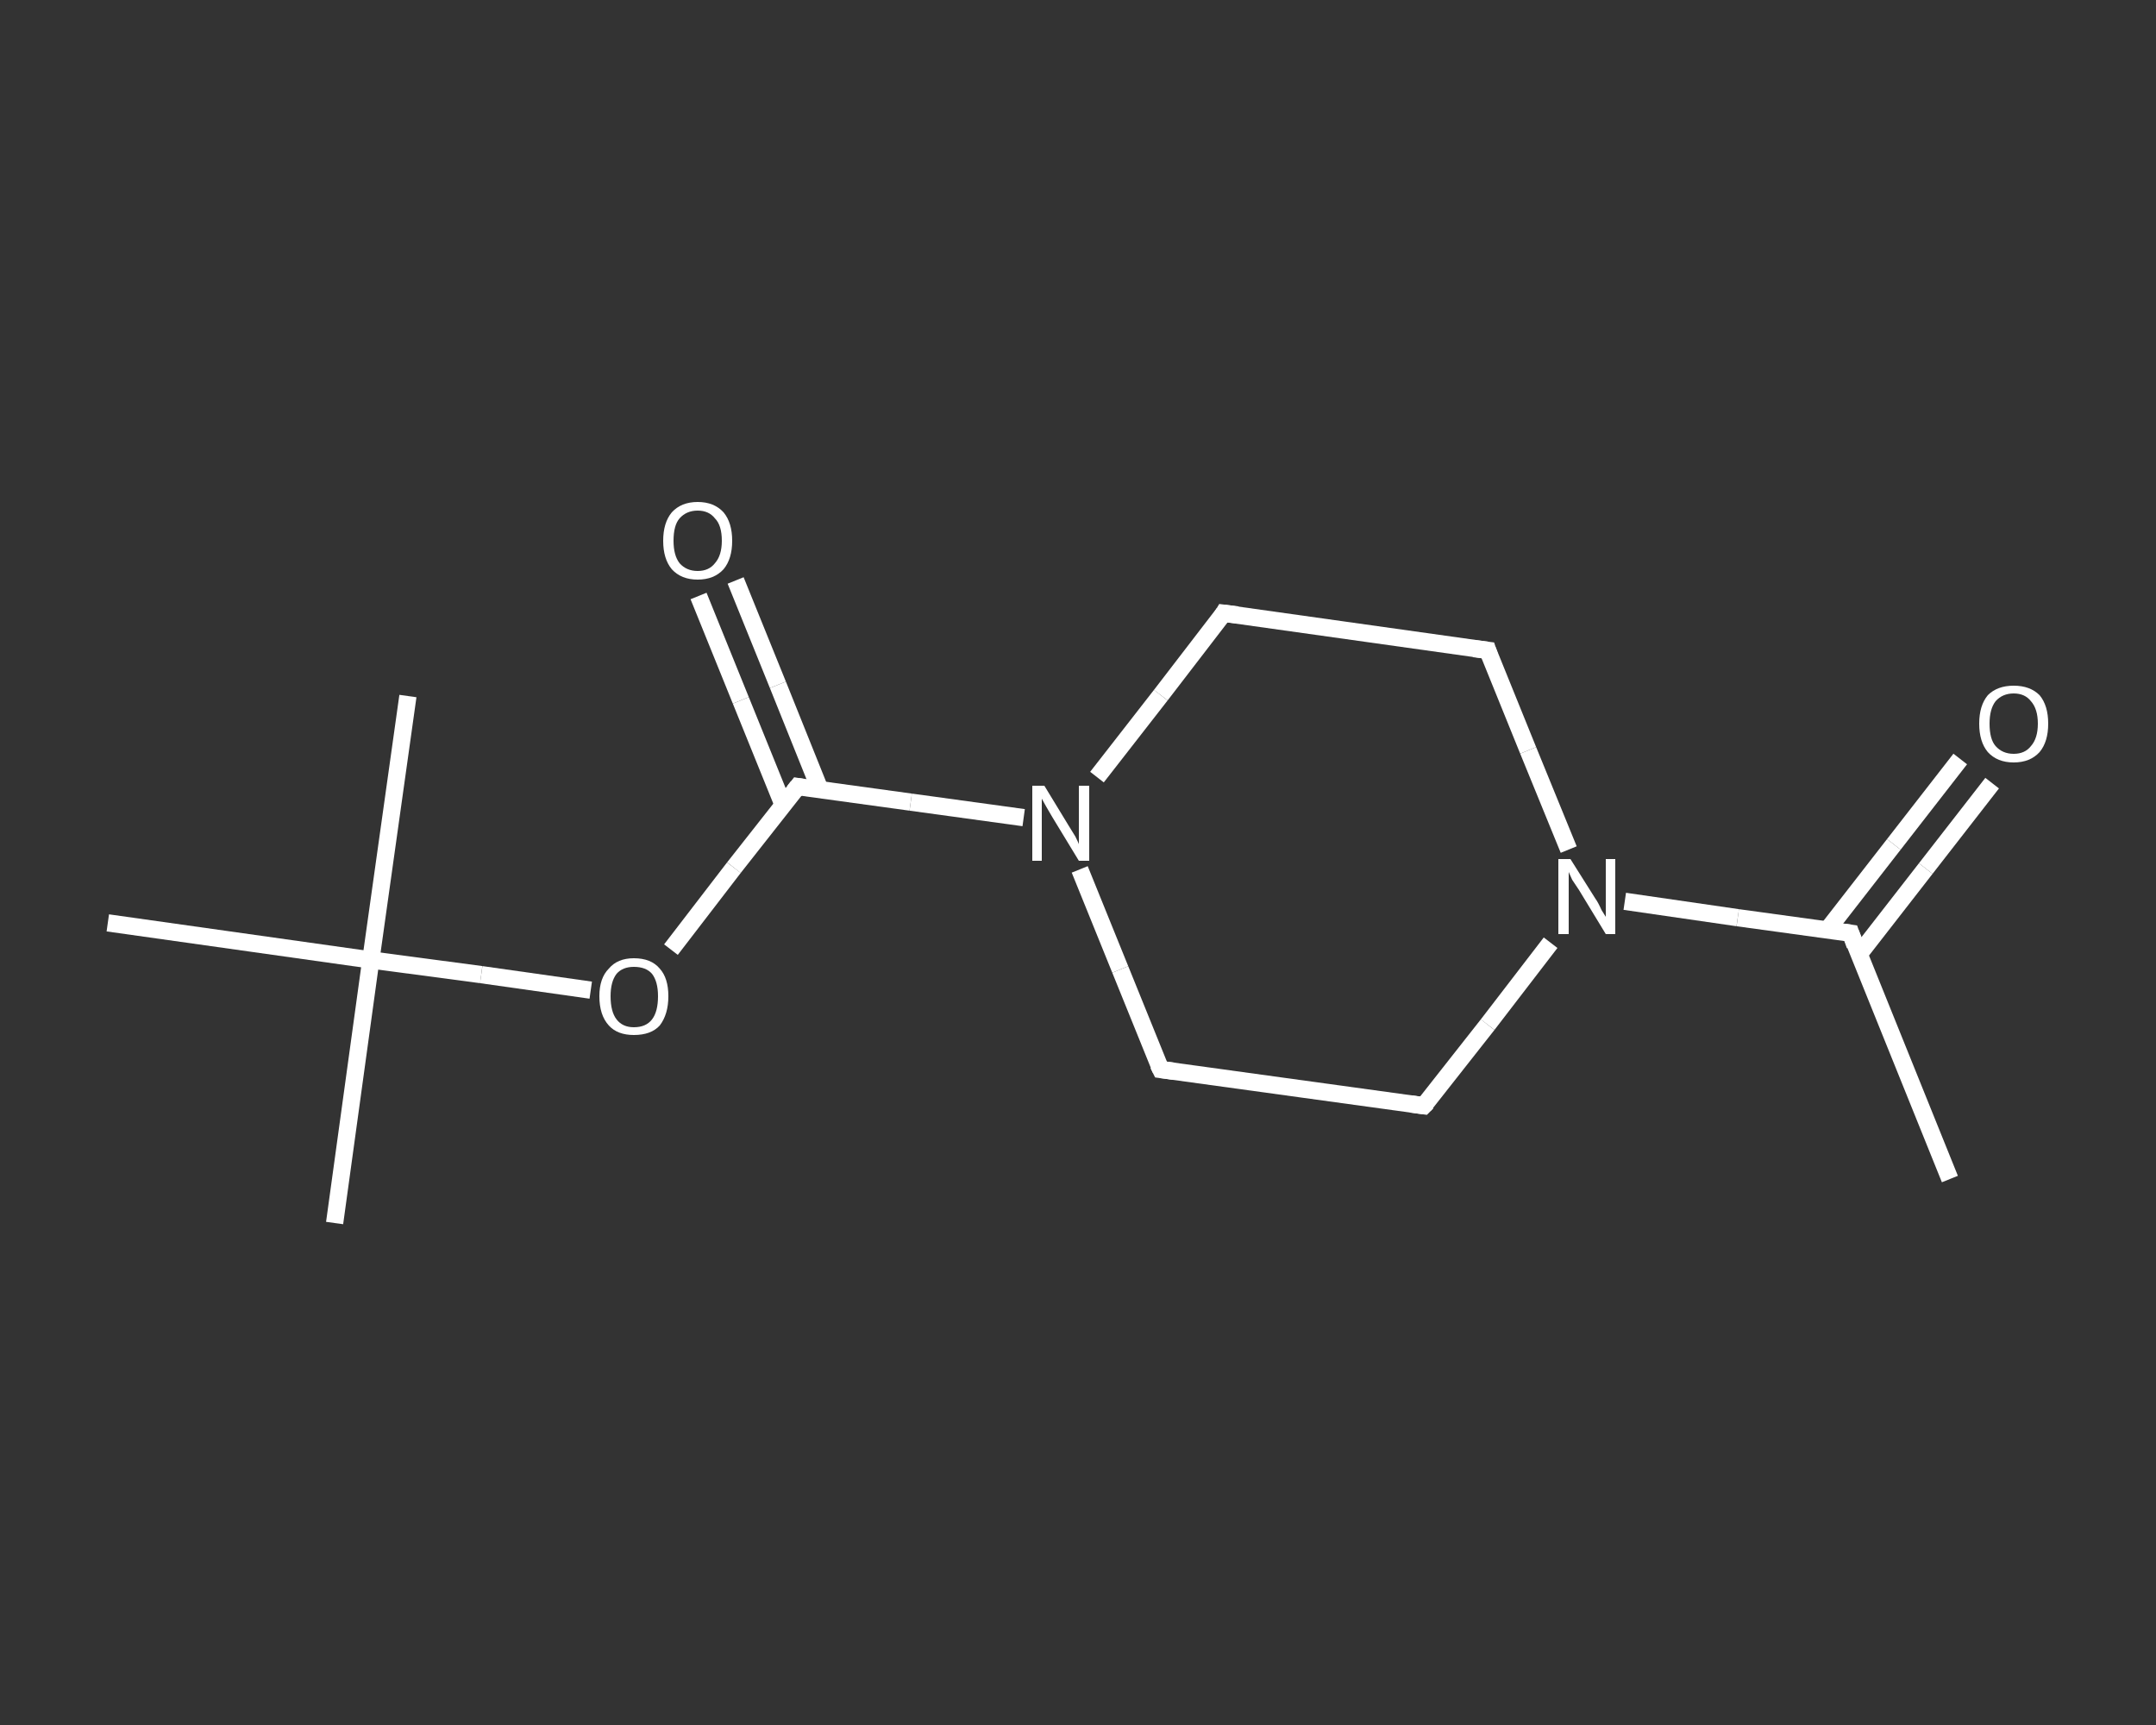 <?xml version='1.0' encoding='iso-8859-1'?>
<svg version='1.1' baseProfile='full'
              xmlns='http://www.w3.org/2000/svg'
                      xmlns:rdkit='http://www.rdkit.org/xml'
                      xmlns:xlink='http://www.w3.org/1999/xlink'
                  xml:space='preserve'
width='250px' height='200px' viewBox='0 0 250 200'>
<rect x="0" y="0" width="250" height="200" fill="#333333" stroke="none"/>
<!-- END OF HEADER -->
<rect style='opacity:1.0;fill:transparent;stroke:none' width='250.0' height='200.0' x='0.0' y='0.0'> </rect>
<path class='bond-0 atom-0 atom-1' d='M 226.1,136.7 L 214.6,108.2' style='fill:none;fill-rule:evenodd;stroke:#FFFFFF;stroke-width:2.0px;stroke-linecap:butt;stroke-linejoin:miter;stroke-opacity:1' />
<path class='bond-1 atom-1 atom-2' d='M 215.6,110.6 L 223.3,100.7' style='fill:none;fill-rule:evenodd;stroke:#FFFFFF;stroke-width:2.0px;stroke-linecap:butt;stroke-linejoin:miter;stroke-opacity:1' />
<path class='bond-1 atom-1 atom-2' d='M 223.3,100.7 L 231.0,90.8' style='fill:none;fill-rule:evenodd;stroke:#FFFFFF;stroke-width:2.0px;stroke-linecap:butt;stroke-linejoin:miter;stroke-opacity:1' />
<path class='bond-1 atom-1 atom-2' d='M 211.9,107.8 L 219.6,97.9' style='fill:none;fill-rule:evenodd;stroke:#FFFFFF;stroke-width:2.0px;stroke-linecap:butt;stroke-linejoin:miter;stroke-opacity:1' />
<path class='bond-1 atom-1 atom-2' d='M 219.6,97.9 L 227.3,88.0' style='fill:none;fill-rule:evenodd;stroke:#FFFFFF;stroke-width:2.0px;stroke-linecap:butt;stroke-linejoin:miter;stroke-opacity:1' />
<path class='bond-2 atom-1 atom-3' d='M 214.6,108.2 L 201.5,106.4' style='fill:none;fill-rule:evenodd;stroke:#FFFFFF;stroke-width:2.0px;stroke-linecap:butt;stroke-linejoin:miter;stroke-opacity:1' />
<path class='bond-2 atom-1 atom-3' d='M 201.5,106.4 L 188.4,104.5' style='fill:none;fill-rule:evenodd;stroke:#FFFFFF;stroke-width:2.0px;stroke-linecap:butt;stroke-linejoin:miter;stroke-opacity:1' />
<path class='bond-3 atom-3 atom-4' d='M 179.8,109.3 L 172.5,118.8' style='fill:none;fill-rule:evenodd;stroke:#FFFFFF;stroke-width:2.0px;stroke-linecap:butt;stroke-linejoin:miter;stroke-opacity:1' />
<path class='bond-3 atom-3 atom-4' d='M 172.5,118.8 L 165.1,128.2' style='fill:none;fill-rule:evenodd;stroke:#FFFFFF;stroke-width:2.0px;stroke-linecap:butt;stroke-linejoin:miter;stroke-opacity:1' />
<path class='bond-4 atom-4 atom-5' d='M 165.1,128.2 L 134.6,124.0' style='fill:none;fill-rule:evenodd;stroke:#FFFFFF;stroke-width:2.0px;stroke-linecap:butt;stroke-linejoin:miter;stroke-opacity:1' />
<path class='bond-5 atom-5 atom-6' d='M 134.6,124.0 L 129.9,112.4' style='fill:none;fill-rule:evenodd;stroke:#FFFFFF;stroke-width:2.0px;stroke-linecap:butt;stroke-linejoin:miter;stroke-opacity:1' />
<path class='bond-5 atom-5 atom-6' d='M 129.9,112.4 L 125.2,100.8' style='fill:none;fill-rule:evenodd;stroke:#FFFFFF;stroke-width:2.0px;stroke-linecap:butt;stroke-linejoin:miter;stroke-opacity:1' />
<path class='bond-6 atom-6 atom-7' d='M 118.7,94.8 L 105.6,93.0' style='fill:none;fill-rule:evenodd;stroke:#FFFFFF;stroke-width:2.0px;stroke-linecap:butt;stroke-linejoin:miter;stroke-opacity:1' />
<path class='bond-6 atom-6 atom-7' d='M 105.6,93.0 L 92.5,91.2' style='fill:none;fill-rule:evenodd;stroke:#FFFFFF;stroke-width:2.0px;stroke-linecap:butt;stroke-linejoin:miter;stroke-opacity:1' />
<path class='bond-7 atom-7 atom-8' d='M 95.1,91.6 L 90.2,79.4' style='fill:none;fill-rule:evenodd;stroke:#FFFFFF;stroke-width:2.0px;stroke-linecap:butt;stroke-linejoin:miter;stroke-opacity:1' />
<path class='bond-7 atom-7 atom-8' d='M 90.2,79.4 L 85.3,67.3' style='fill:none;fill-rule:evenodd;stroke:#FFFFFF;stroke-width:2.0px;stroke-linecap:butt;stroke-linejoin:miter;stroke-opacity:1' />
<path class='bond-7 atom-7 atom-8' d='M 90.8,93.3 L 85.9,81.2' style='fill:none;fill-rule:evenodd;stroke:#FFFFFF;stroke-width:2.0px;stroke-linecap:butt;stroke-linejoin:miter;stroke-opacity:1' />
<path class='bond-7 atom-7 atom-8' d='M 85.9,81.2 L 81.0,69.1' style='fill:none;fill-rule:evenodd;stroke:#FFFFFF;stroke-width:2.0px;stroke-linecap:butt;stroke-linejoin:miter;stroke-opacity:1' />
<path class='bond-8 atom-7 atom-9' d='M 92.5,91.2 L 85.1,100.6' style='fill:none;fill-rule:evenodd;stroke:#FFFFFF;stroke-width:2.0px;stroke-linecap:butt;stroke-linejoin:miter;stroke-opacity:1' />
<path class='bond-8 atom-7 atom-9' d='M 85.1,100.6 L 77.8,110.1' style='fill:none;fill-rule:evenodd;stroke:#FFFFFF;stroke-width:2.0px;stroke-linecap:butt;stroke-linejoin:miter;stroke-opacity:1' />
<path class='bond-9 atom-9 atom-10' d='M 68.5,114.8 L 55.8,113.0' style='fill:none;fill-rule:evenodd;stroke:#FFFFFF;stroke-width:2.0px;stroke-linecap:butt;stroke-linejoin:miter;stroke-opacity:1' />
<path class='bond-9 atom-9 atom-10' d='M 55.8,113.0 L 43.0,111.3' style='fill:none;fill-rule:evenodd;stroke:#FFFFFF;stroke-width:2.0px;stroke-linecap:butt;stroke-linejoin:miter;stroke-opacity:1' />
<path class='bond-10 atom-10 atom-11' d='M 43.0,111.3 L 38.8,141.8' style='fill:none;fill-rule:evenodd;stroke:#FFFFFF;stroke-width:2.0px;stroke-linecap:butt;stroke-linejoin:miter;stroke-opacity:1' />
<path class='bond-11 atom-10 atom-12' d='M 43.0,111.3 L 47.3,80.7' style='fill:none;fill-rule:evenodd;stroke:#FFFFFF;stroke-width:2.0px;stroke-linecap:butt;stroke-linejoin:miter;stroke-opacity:1' />
<path class='bond-12 atom-10 atom-13' d='M 43.0,111.3 L 12.5,107.0' style='fill:none;fill-rule:evenodd;stroke:#FFFFFF;stroke-width:2.0px;stroke-linecap:butt;stroke-linejoin:miter;stroke-opacity:1' />
<path class='bond-13 atom-6 atom-14' d='M 127.2,90.1 L 134.6,80.6' style='fill:none;fill-rule:evenodd;stroke:#FFFFFF;stroke-width:2.0px;stroke-linecap:butt;stroke-linejoin:miter;stroke-opacity:1' />
<path class='bond-13 atom-6 atom-14' d='M 134.6,80.6 L 141.9,71.1' style='fill:none;fill-rule:evenodd;stroke:#FFFFFF;stroke-width:2.0px;stroke-linecap:butt;stroke-linejoin:miter;stroke-opacity:1' />
<path class='bond-14 atom-14 atom-15' d='M 141.9,71.1 L 172.5,75.4' style='fill:none;fill-rule:evenodd;stroke:#FFFFFF;stroke-width:2.0px;stroke-linecap:butt;stroke-linejoin:miter;stroke-opacity:1' />
<path class='bond-15 atom-15 atom-3' d='M 172.5,75.4 L 177.2,87.0' style='fill:none;fill-rule:evenodd;stroke:#FFFFFF;stroke-width:2.0px;stroke-linecap:butt;stroke-linejoin:miter;stroke-opacity:1' />
<path class='bond-15 atom-15 atom-3' d='M 177.2,87.0 L 181.9,98.5' style='fill:none;fill-rule:evenodd;stroke:#FFFFFF;stroke-width:2.0px;stroke-linecap:butt;stroke-linejoin:miter;stroke-opacity:1' />
<path d='M 215.1,109.6 L 214.6,108.2 L 213.9,108.1' style='fill:none;stroke:#FFFFFF;stroke-width:2.0px;stroke-linecap:butt;stroke-linejoin:miter;stroke-opacity:1;' />
<path d='M 165.5,127.8 L 165.1,128.2 L 163.6,128.0' style='fill:none;stroke:#FFFFFF;stroke-width:2.0px;stroke-linecap:butt;stroke-linejoin:miter;stroke-opacity:1;' />
<path d='M 136.1,124.2 L 134.6,124.0 L 134.3,123.4' style='fill:none;stroke:#FFFFFF;stroke-width:2.0px;stroke-linecap:butt;stroke-linejoin:miter;stroke-opacity:1;' />
<path d='M 93.1,91.3 L 92.5,91.2 L 92.1,91.7' style='fill:none;stroke:#FFFFFF;stroke-width:2.0px;stroke-linecap:butt;stroke-linejoin:miter;stroke-opacity:1;' />
<path d='M 141.6,71.6 L 141.9,71.1 L 143.5,71.3' style='fill:none;stroke:#FFFFFF;stroke-width:2.0px;stroke-linecap:butt;stroke-linejoin:miter;stroke-opacity:1;' />
<path d='M 170.9,75.2 L 172.5,75.4 L 172.7,76.0' style='fill:none;stroke:#FFFFFF;stroke-width:2.0px;stroke-linecap:butt;stroke-linejoin:miter;stroke-opacity:1;' />
<path class='atom-2' d='M 229.5 83.9
Q 229.5 81.8, 230.5 80.6
Q 231.6 79.5, 233.5 79.5
Q 235.4 79.5, 236.5 80.6
Q 237.5 81.8, 237.5 83.9
Q 237.5 86.0, 236.5 87.2
Q 235.4 88.4, 233.5 88.4
Q 231.6 88.4, 230.5 87.2
Q 229.5 86.0, 229.5 83.9
M 233.5 87.4
Q 234.8 87.4, 235.5 86.5
Q 236.3 85.6, 236.3 83.9
Q 236.3 82.2, 235.5 81.3
Q 234.8 80.4, 233.5 80.4
Q 232.2 80.4, 231.4 81.3
Q 230.7 82.2, 230.7 83.9
Q 230.7 85.7, 231.4 86.5
Q 232.2 87.4, 233.5 87.4
' fill='#FFFFFF'/>
<path class='atom-3' d='M 182.1 99.6
L 185.0 104.2
Q 185.3 104.6, 185.7 105.5
Q 186.2 106.3, 186.2 106.3
L 186.2 99.6
L 187.3 99.6
L 187.3 108.3
L 186.2 108.3
L 183.1 103.2
Q 182.7 102.6, 182.3 102.0
Q 182.0 101.3, 181.9 101.1
L 181.9 108.3
L 180.7 108.3
L 180.7 99.6
L 182.1 99.6
' fill='#FFFFFF'/>
<path class='atom-6' d='M 121.1 91.1
L 123.9 95.7
Q 124.2 96.2, 124.7 97.0
Q 125.1 97.8, 125.1 97.9
L 125.1 91.1
L 126.3 91.1
L 126.3 99.8
L 125.1 99.8
L 122.0 94.7
Q 121.7 94.2, 121.3 93.5
Q 120.9 92.8, 120.8 92.6
L 120.8 99.8
L 119.7 99.8
L 119.7 91.1
L 121.1 91.1
' fill='#FFFFFF'/>
<path class='atom-8' d='M 76.9 62.7
Q 76.9 60.6, 77.9 59.4
Q 79.0 58.2, 80.9 58.2
Q 82.8 58.2, 83.9 59.4
Q 84.9 60.6, 84.9 62.7
Q 84.9 64.8, 83.9 66.0
Q 82.8 67.2, 80.9 67.2
Q 79.0 67.2, 77.9 66.0
Q 76.9 64.8, 76.9 62.7
M 80.9 66.2
Q 82.2 66.2, 82.9 65.3
Q 83.7 64.4, 83.7 62.7
Q 83.7 60.9, 82.9 60.1
Q 82.2 59.2, 80.9 59.2
Q 79.6 59.2, 78.8 60.1
Q 78.1 60.9, 78.1 62.7
Q 78.1 64.4, 78.8 65.3
Q 79.6 66.2, 80.9 66.2
' fill='#FFFFFF'/>
<path class='atom-9' d='M 69.5 115.5
Q 69.5 113.4, 70.6 112.3
Q 71.6 111.1, 73.5 111.1
Q 75.5 111.1, 76.5 112.3
Q 77.5 113.4, 77.5 115.5
Q 77.5 117.6, 76.5 118.9
Q 75.5 120.0, 73.5 120.0
Q 71.6 120.0, 70.6 118.9
Q 69.5 117.7, 69.5 115.5
M 73.5 119.1
Q 74.9 119.1, 75.6 118.2
Q 76.3 117.3, 76.3 115.5
Q 76.3 113.8, 75.6 112.9
Q 74.9 112.1, 73.5 112.1
Q 72.2 112.1, 71.5 112.9
Q 70.8 113.8, 70.8 115.5
Q 70.8 117.3, 71.5 118.2
Q 72.2 119.1, 73.5 119.1
' fill='#FFFFFF'/>
</svg>
